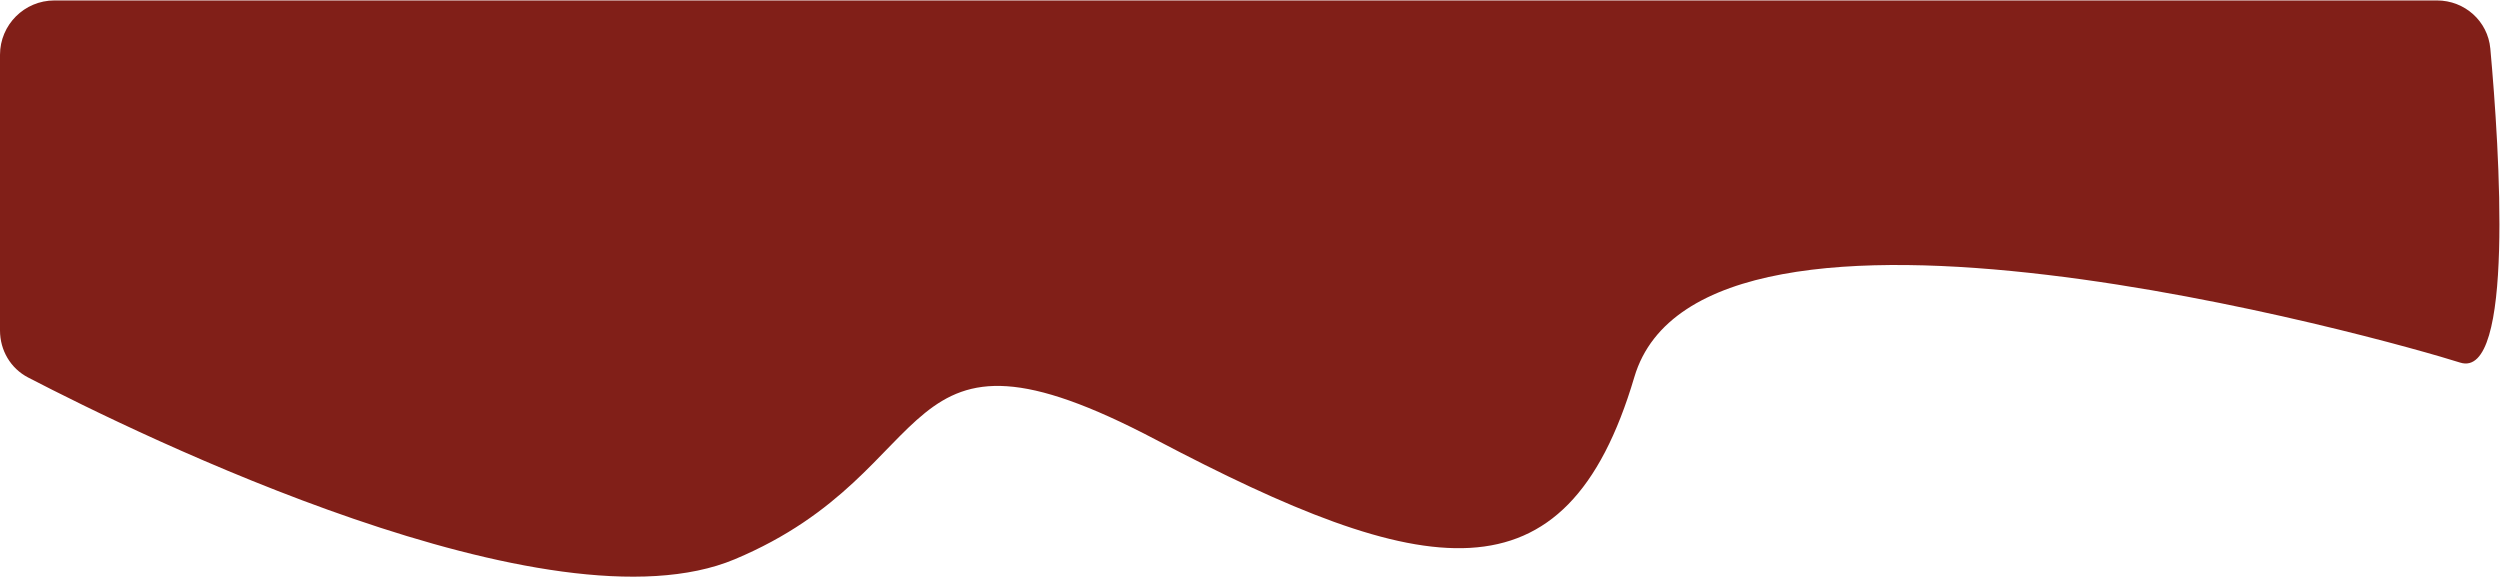 <?xml version="1.0" encoding="UTF-8"?> <svg xmlns="http://www.w3.org/2000/svg" width="2758" height="637" viewBox="0 0 2758 637" fill="none"><path d="M1215 0.5H2688.53C2719.01 0.5 2744.59 23.289 2747.33 53.637C2757.55 166.643 2773.91 419.061 2714 400C2637 375.5 1878.5 161 1803 416C1727.5 671 1570.5 640.5 1275 485C979.5 329.5 1046.5 518 810.5 617C607.402 702.198 153.609 480.045 31.025 416.445C11.603 406.368 0 386.406 0 364.525V60.5C0 27.363 26.863 0.5 60 0.5H1186H1215Z" fill="#811F18"></path></svg> 